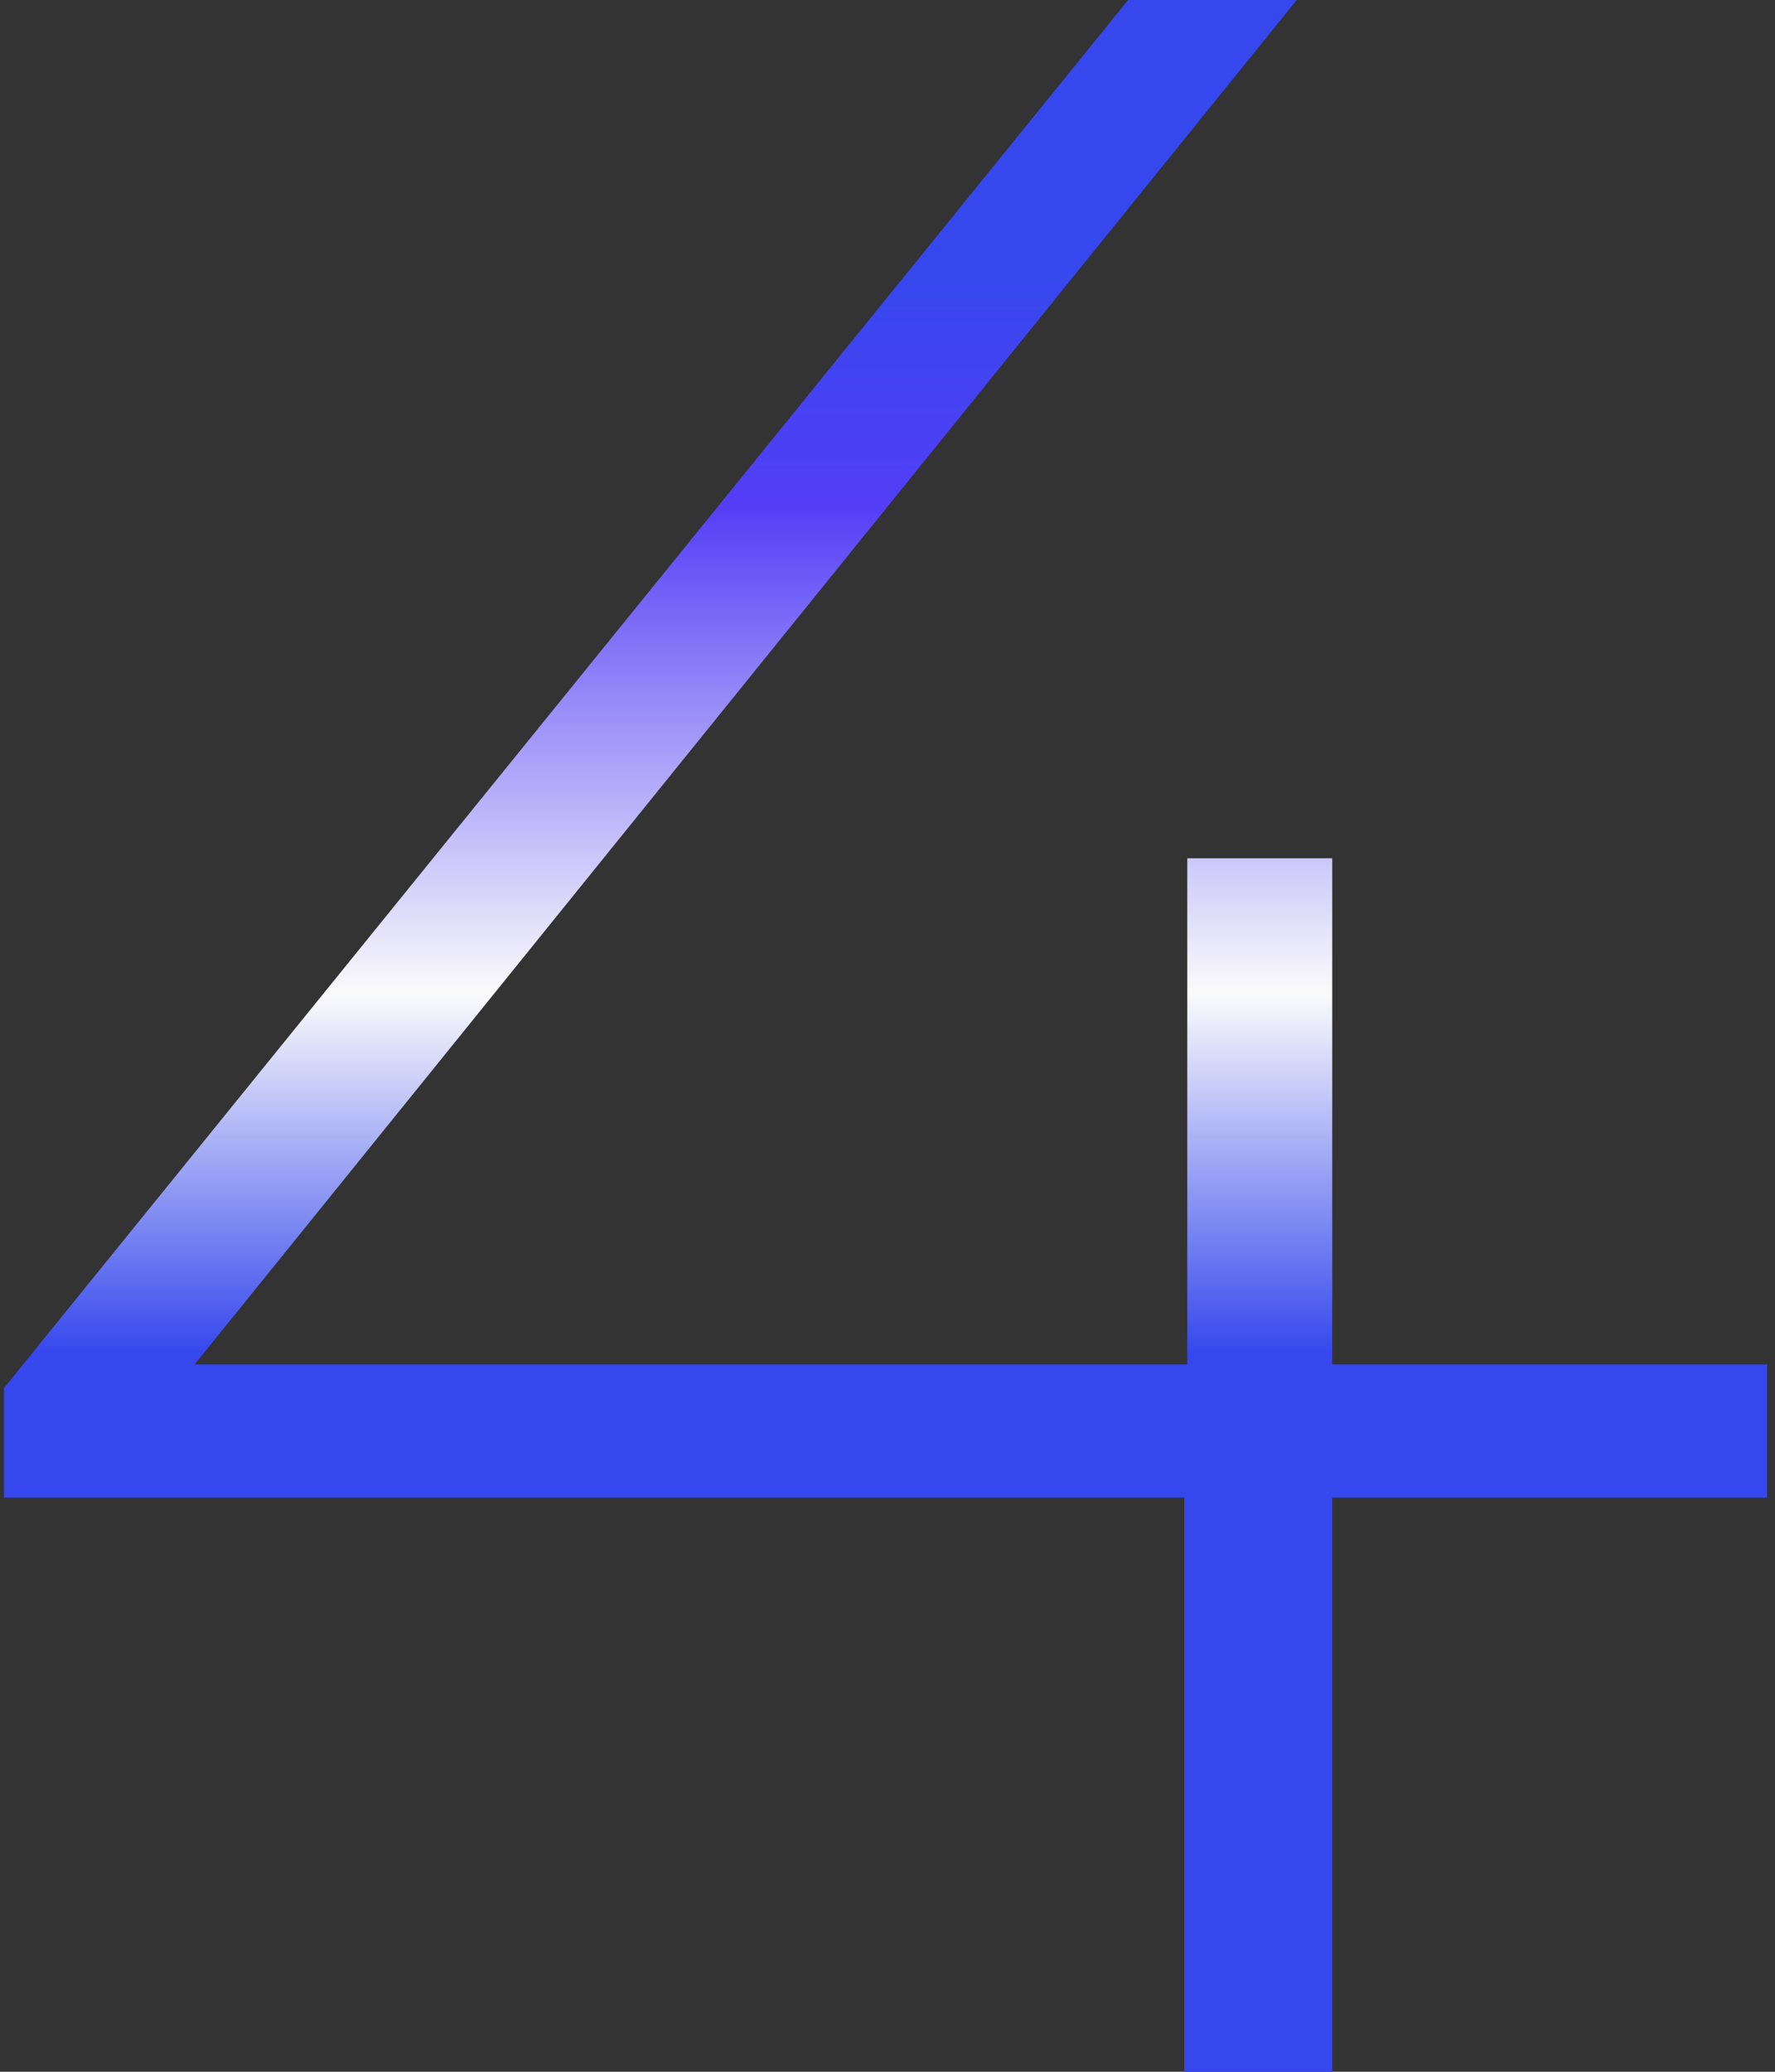 <?xml version="1.0" encoding="UTF-8"?> <svg xmlns="http://www.w3.org/2000/svg" width="72" height="84" viewBox="0 0 72 84" fill="none"><rect x="0" y="0" width="72" height="84" fill="#333333" stroke="none"/><path d="M0.16 60.72L0.16 56.28L45.76 0L52.6 0L7.12 56.28L3.76 55.32L71.68 55.32V60.72L0.16 60.72ZM48.04 84L48.04 60.72L48.16 55.32V34.8H54.04L54.04 84H48.04Z" fill="url(#paint0_linear_150_16)"></path><defs><linearGradient id="paint0_linear_150_16" x1="44.379" y1="0" x2="44.379" y2="64.964" gradientUnits="userSpaceOnUse"><stop offset="0.17" stop-color="#3547ED"></stop><stop offset="0.315" stop-color="#533EF6"></stop><stop offset="0.62" stop-color="#FBFBFB"></stop><stop offset="0.845" stop-color="#3547ED"></stop></linearGradient></defs></svg> 